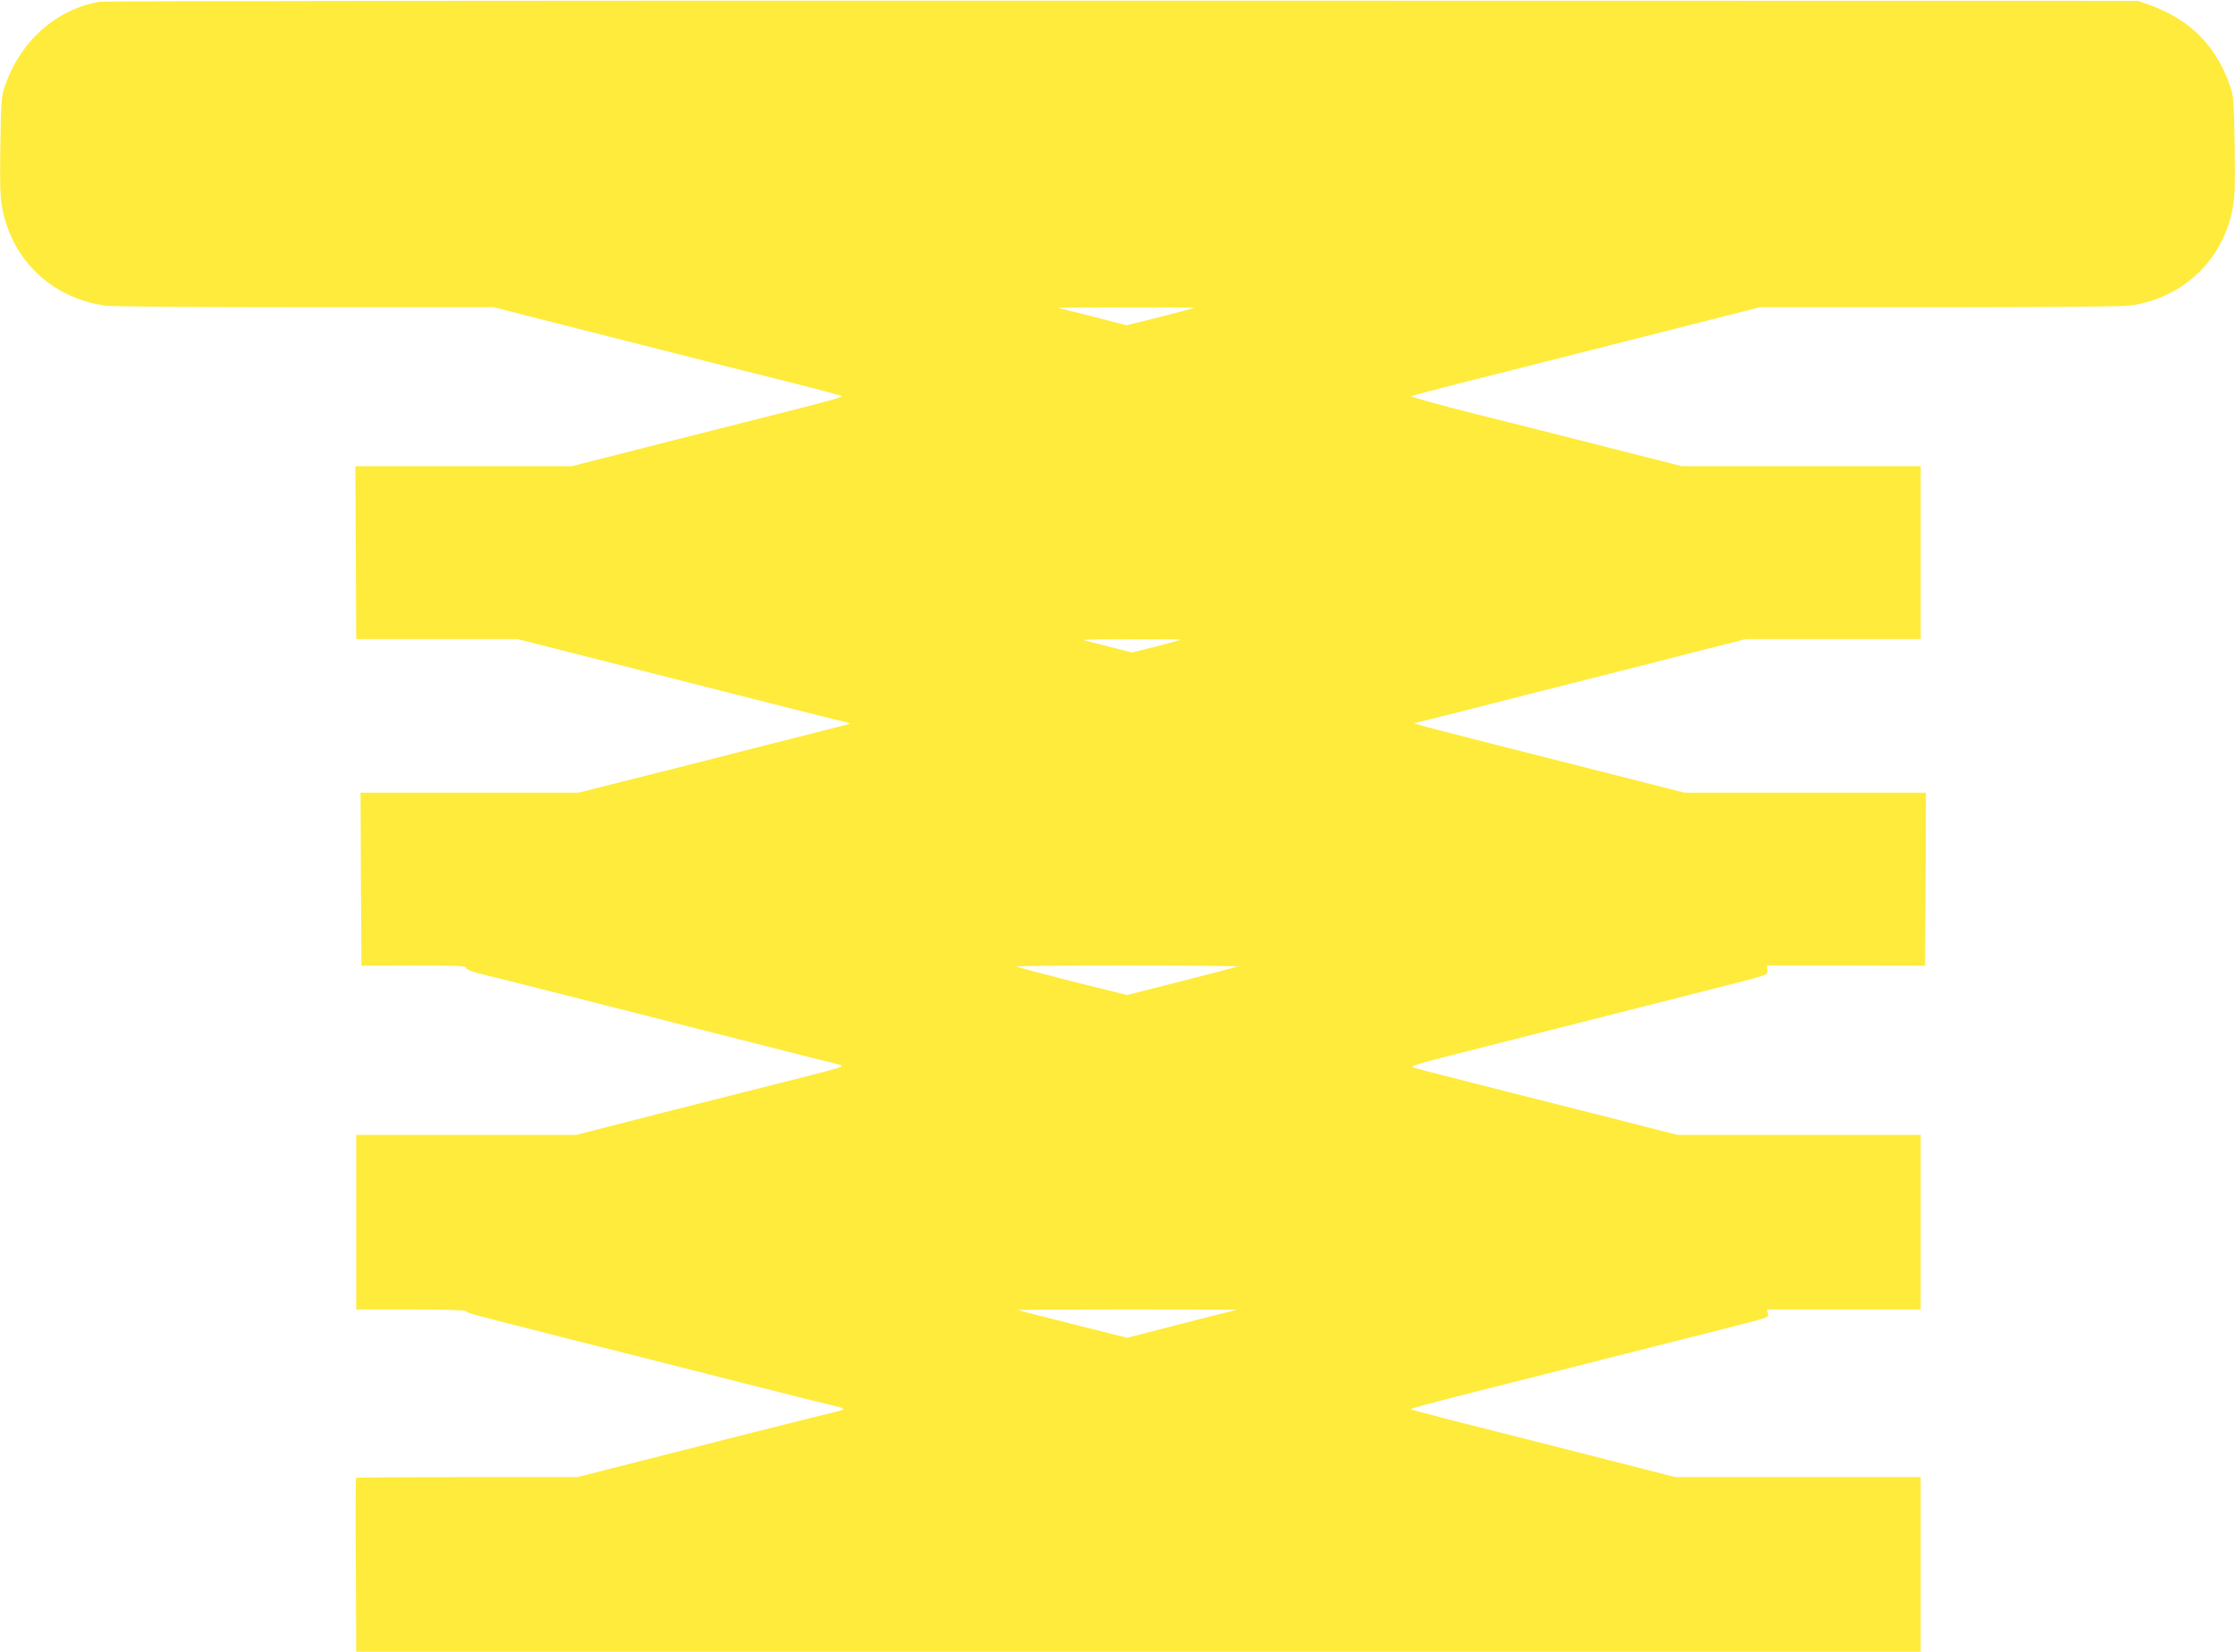 <?xml version="1.0" standalone="no"?>
<!DOCTYPE svg PUBLIC "-//W3C//DTD SVG 20010904//EN"
 "http://www.w3.org/TR/2001/REC-SVG-20010904/DTD/svg10.dtd">
<svg version="1.0" xmlns="http://www.w3.org/2000/svg"
 width="1280pt" height="946pt" viewBox="0 0 1280 946"
 preserveAspectRatio="xMidYMid meet">
<g transform="translate(0,946) scale(0.1,-0.1)"
fill="#ffeb3b" stroke="none">
<path d="M570 9450 c-249 -44 -452 -224 -541 -480 -21 -60 -23 -86 -27 -347
-3 -236 -1 -296 13 -365 59 -293 285 -505 585 -548 37 -6 521 -10 1147 -10
l1082 0 353 -90 c783 -199 1155 -293 1388 -351 135 -34 248 -65 252 -68 4 -4
-86 -30 -200 -59 -114 -29 -463 -117 -777 -197 l-570 -145 -620 0 -620 0 3
-495 2 -495 462 0 461 0 371 -94 c956 -243 1455 -370 1494 -378 24 -6 42 -11
40 -13 -2 -1 -158 -42 -348 -89 -190 -48 -394 -100 -455 -116 -60 -16 -255
-65 -431 -109 l-321 -81 -624 0 -624 0 2 -496 3 -495 300 1 c251 0 300 -2 300
-13 0 -10 29 -22 88 -36 48 -11 256 -64 462 -116 1019 -259 1529 -389 1569
-398 58 -12 49 -16 -144 -65 -770 -195 -1099 -278 -1212 -308 l-132 -34 -630
0 -631 0 0 -500 0 -500 314 0 c198 0 316 -4 318 -10 3 -11 -13 -6 588 -159
239 -60 669 -169 955 -242 286 -73 541 -136 568 -142 26 -5 47 -13 47 -17 0
-4 -21 -12 -47 -17 -39 -8 -780 -195 -1362 -344 l-115 -29 -631 0 c-348 0
-634 -2 -636 -4 -2 -2 -3 -227 -1 -500 l2 -496 4480 0 4480 0 0 500 0 500
-702 0 -703 0 -510 130 c-280 72 -621 158 -757 192 -137 35 -248 65 -248 68 0
3 111 33 248 68 136 34 531 134 877 222 347 88 697 177 778 197 141 36 148 39
142 60 l-5 23 440 0 440 0 0 500 0 500 -696 0 -697 0 -416 106 c-229 58 -567
143 -751 190 -184 47 -343 88 -353 92 -11 4 54 25 185 58 306 78 1447 367
1663 422 190 49 190 49 187 76 l-3 26 453 0 453 -1 3 496 2 495 -691 0 -692 0
-456 116 c-1085 275 -1120 284 -1086 284 4 0 130 31 279 69 149 38 460 118
691 176 231 58 533 135 672 171 l252 64 500 0 501 0 0 495 0 495 -684 0 -684
0 -413 105 c-228 58 -579 147 -781 197 -202 51 -362 96 -355 99 7 4 149 41
317 84 168 42 391 98 495 125 105 27 413 105 686 174 l496 126 1029 0 c592 0
1057 4 1094 10 300 43 526 255 585 548 14 69 16 129 13 365 -4 261 -6 287 -27
347 -80 229 -228 378 -461 462 l-65 23 -5815 1 c-3198 1 -5835 -2 -5860 -6z
m6269 -1753 c-2 -2 -90 -26 -195 -52 l-192 -48 -198 51 -199 50 394 1 c217 1
392 -1 390 -2z m-80 -1901 c-2 -3 -65 -20 -140 -39 l-136 -34 -134 34 c-74 18
-138 35 -144 38 -5 2 118 4 274 4 156 1 282 -1 280 -3z m329 -1871 c-2 -2
-146 -40 -319 -84 l-314 -80 -314 78 c-172 44 -315 82 -319 85 -3 4 282 6 633
6 351 0 636 -3 633 -5z m-318 -2046 l-315 -81 -310 78 c-170 42 -312 79 -314
81 -2 1 279 3 625 3 l629 -1 -315 -80z"/>
</g>
</svg>
